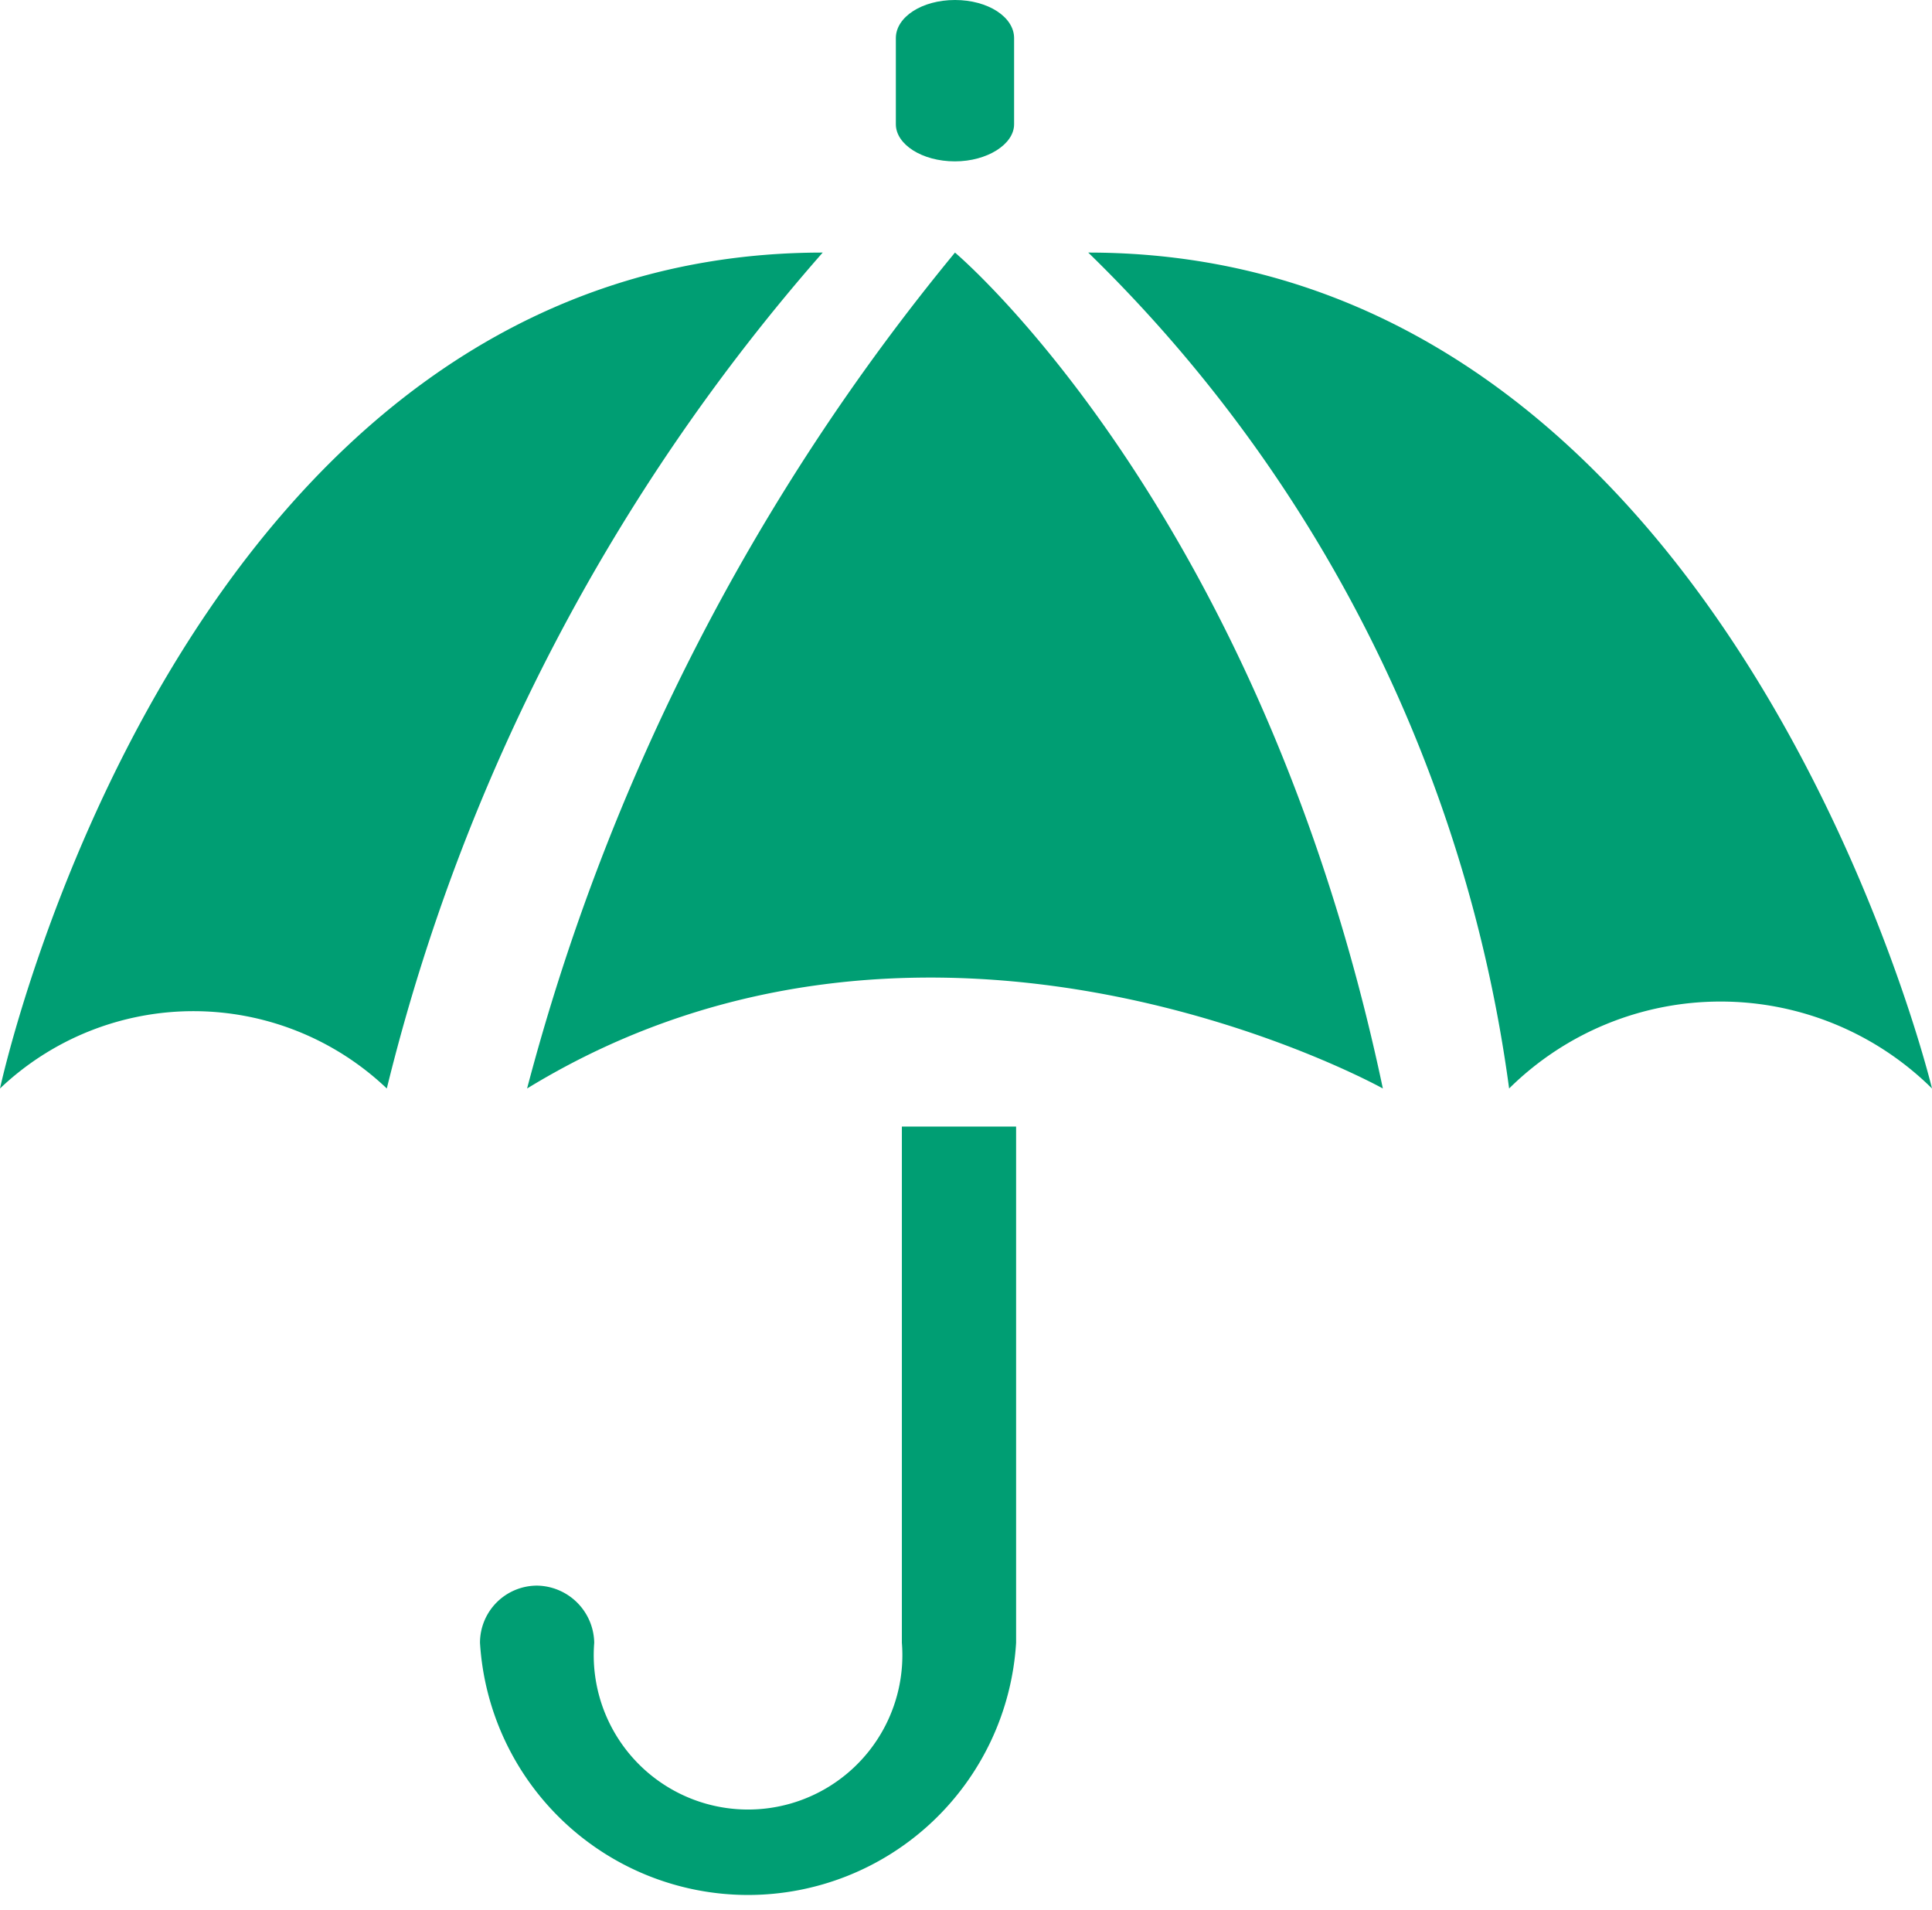 <?xml version="1.0" encoding="UTF-8"?> <svg xmlns="http://www.w3.org/2000/svg" viewBox="0 0 19.28 19.06"><defs><style>.cls-1{fill:#009e73;}</style></defs><title>WeatherAsset 158</title><g id="Layer_2" data-name="Layer 2"><g id="Layer_1-2" data-name="Layer 1"><path class="cls-1" d="M9.53,2.52a21.86,21.86,0,0,0-4.27,8.34c4.07-2.49,8.54,0,8.54,0C12.58,5.08,9.53,2.52,9.53,2.52Z"></path><path class="cls-1" d="M8.21,2.52C1.79,2.52,0,10.86,0,10.86a2.8,2.8,0,0,1,3.86,0A19.78,19.78,0,0,1,8.21,2.52Z"></path><path class="cls-1" d="M10.86,2.52c6.42,0,8.42,8.34,8.42,8.34a3,3,0,0,0-4.22,0A14.29,14.29,0,0,0,10.86,2.52Z"></path><path class="cls-1" d="M9.53,1.61c-.33,0-.59-.17-.59-.37V.38c0-.21.26-.38.59-.38s.59.17.59.38v.86C10.12,1.44,9.85,1.61,9.53,1.61Z"></path><path class="cls-1" d="M9,11.24v5.15a1.54,1.54,0,1,1-3.07,0,.58.58,0,0,0-.57-.57.57.57,0,0,0-.57.57,2.68,2.68,0,0,0,5.35,0V11.24Z"></path></g></g></svg> 
